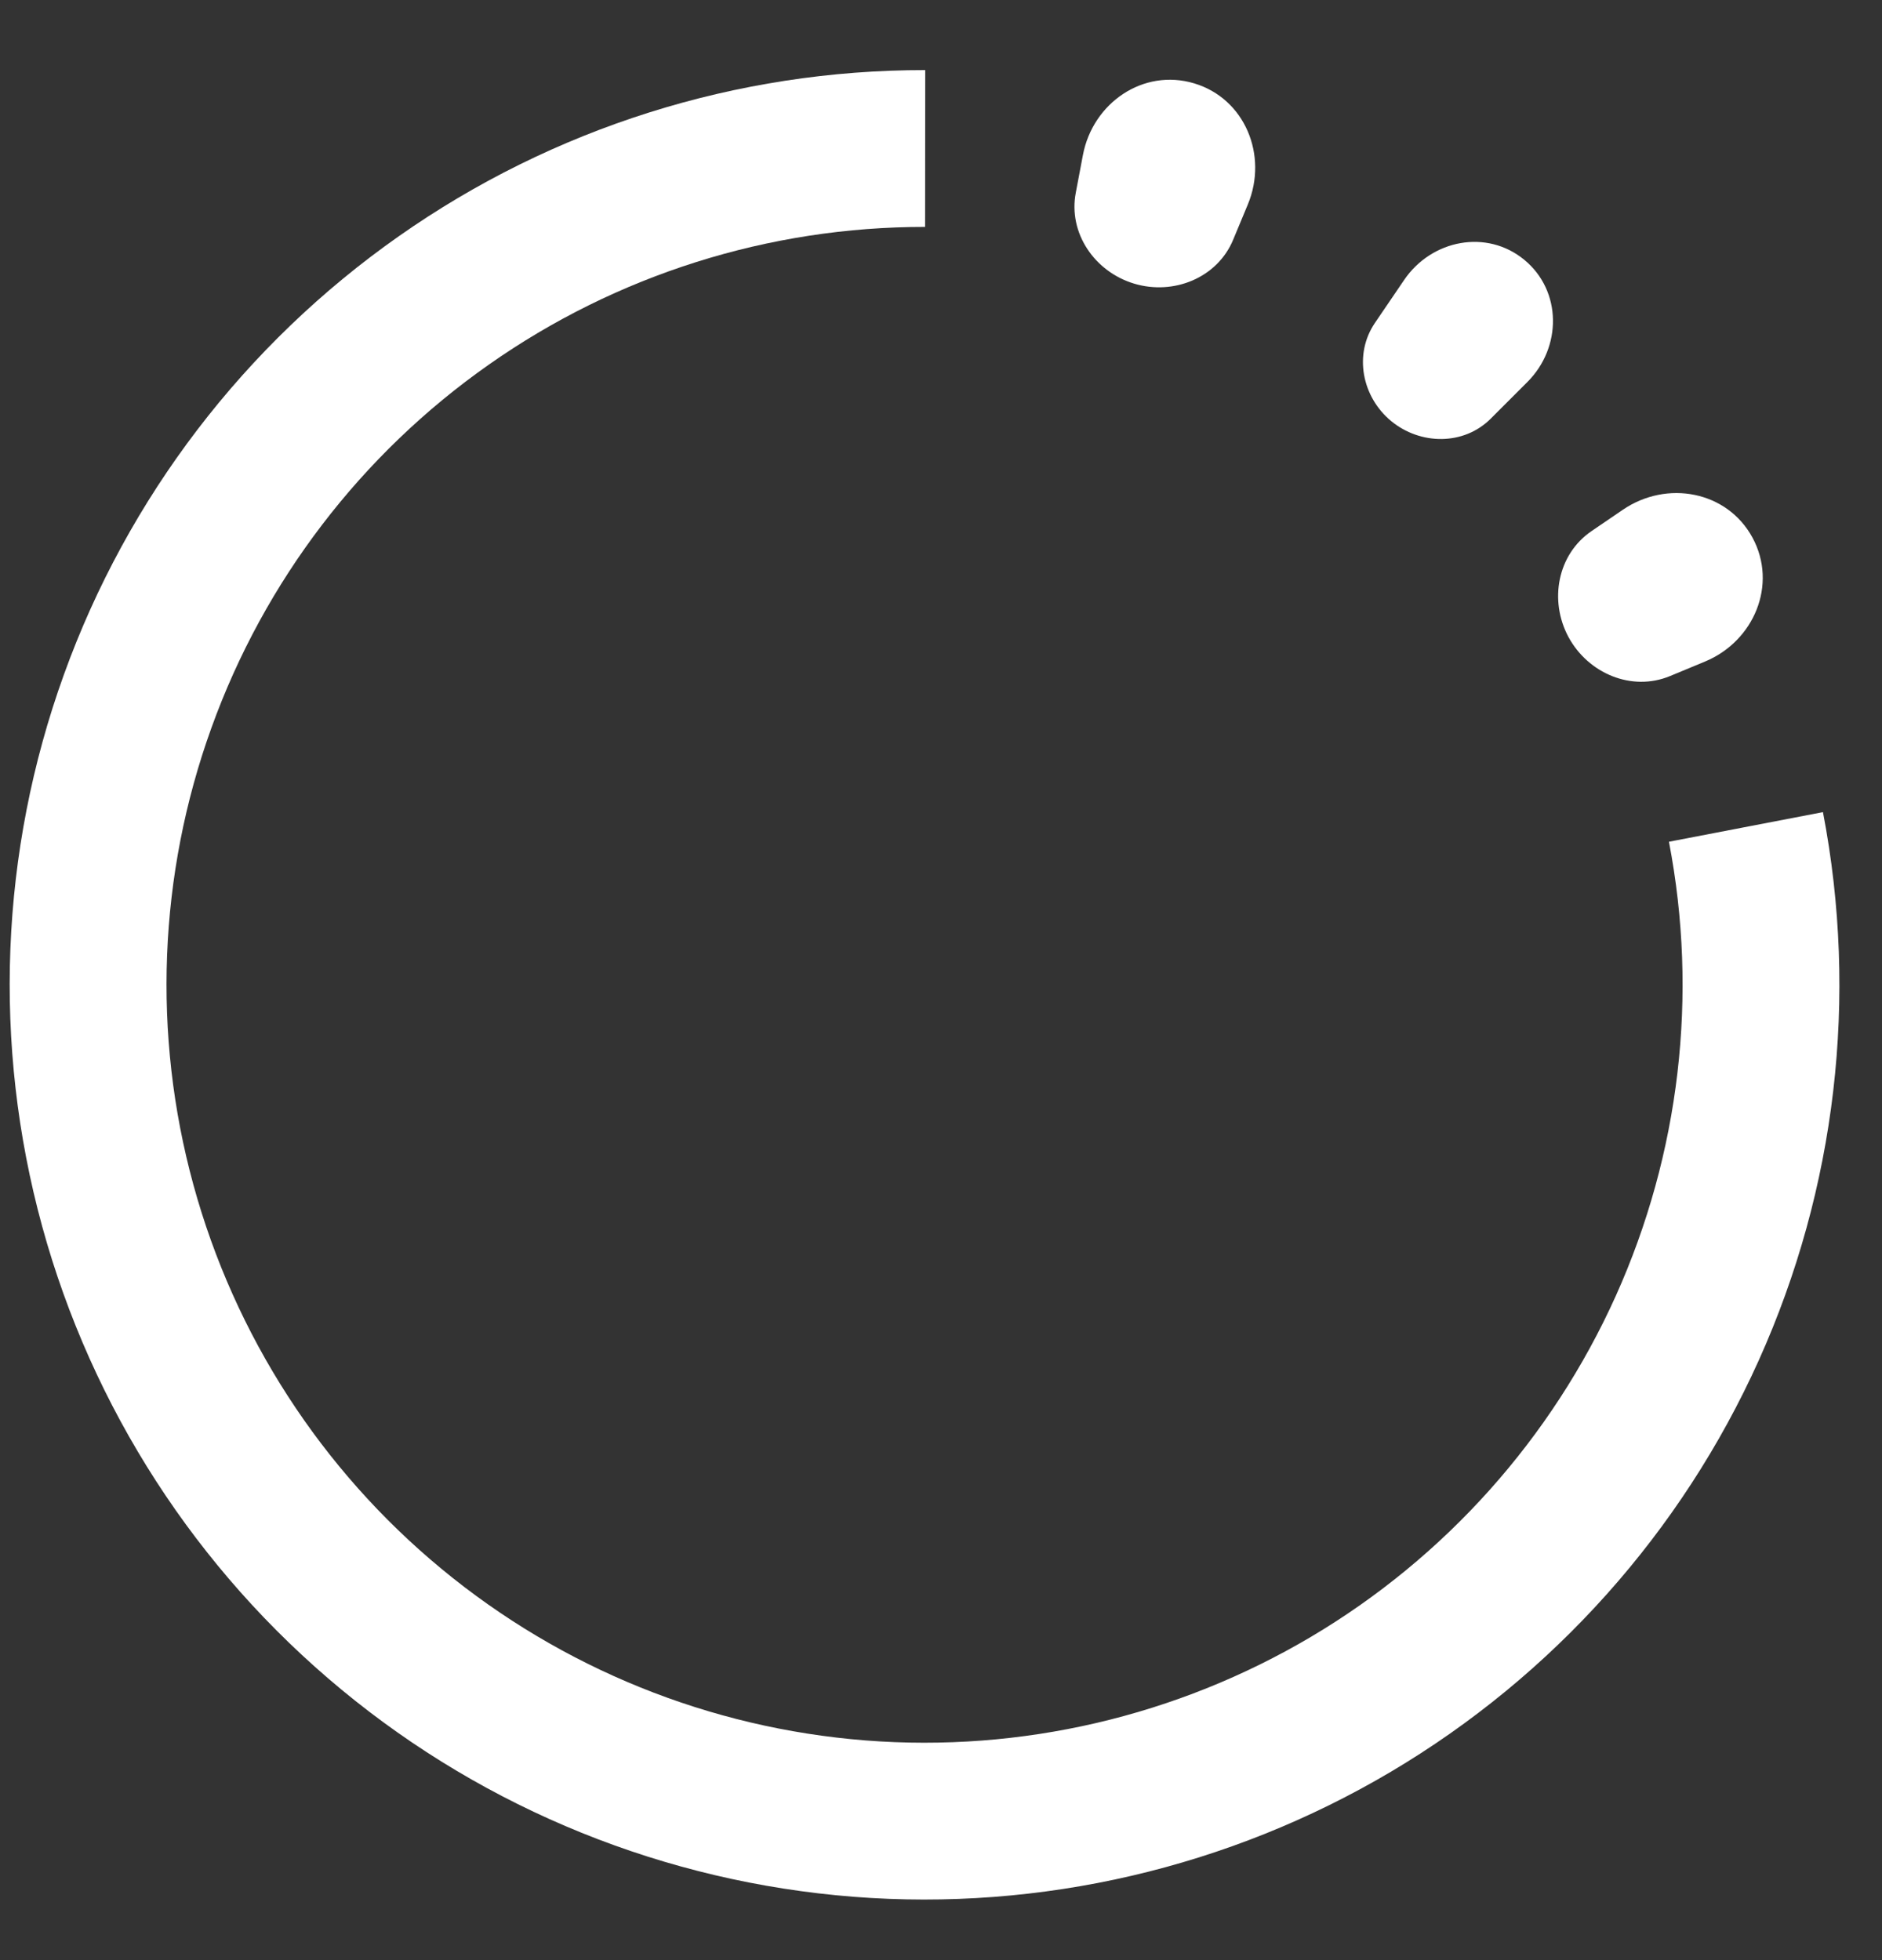 <svg width="24" height="25" viewBox="0 0 24 25" fill="none" xmlns="http://www.w3.org/2000/svg">
<rect x="0" y="0" width="24" height="25" fill="#333333" stroke="none"/>
<g id="Frame 6607199">
<path id="Ellipse 34" d="M22.265 10.547C22.68 12.704 22.418 14.936 21.517 16.939C20.615 18.942 19.117 20.617 17.228 21.737C15.338 22.856 13.149 23.366 10.96 23.195C8.77 23.023 6.687 22.181 4.994 20.781C3.301 19.382 2.082 17.494 1.502 15.376C0.922 13.257 1.01 11.011 1.755 8.945C2.499 6.879 3.863 5.093 5.661 3.831C7.458 2.568 9.601 1.892 11.798 1.894" stroke="white" stroke-width="2"/>
<path id="Ellipse 32 (Stroke)" fill-rule="evenodd" clip-rule="evenodd" d="M15.726 3.057C15.525 3.543 14.968 3.769 14.464 3.618C13.96 3.467 13.62 2.973 13.719 2.457L13.81 1.976C13.937 1.311 14.58 0.869 15.228 1.063C15.876 1.257 16.172 1.98 15.914 2.605L15.726 3.057ZM19.01 5.34C18.667 5.683 18.114 5.678 17.74 5.37C17.367 5.061 17.261 4.519 17.534 4.118L17.906 3.571C18.256 3.056 18.96 2.918 19.44 3.315C19.92 3.712 19.918 4.432 19.478 4.872L19.01 5.34ZM21.296 8.623C20.808 8.825 20.253 8.589 20.002 8.125C19.752 7.661 19.86 7.07 20.297 6.773L20.696 6.501C21.257 6.119 22.026 6.261 22.349 6.858C22.671 7.455 22.369 8.178 21.742 8.438L21.296 8.623Z" fill="white"/>
</g>
</svg>
